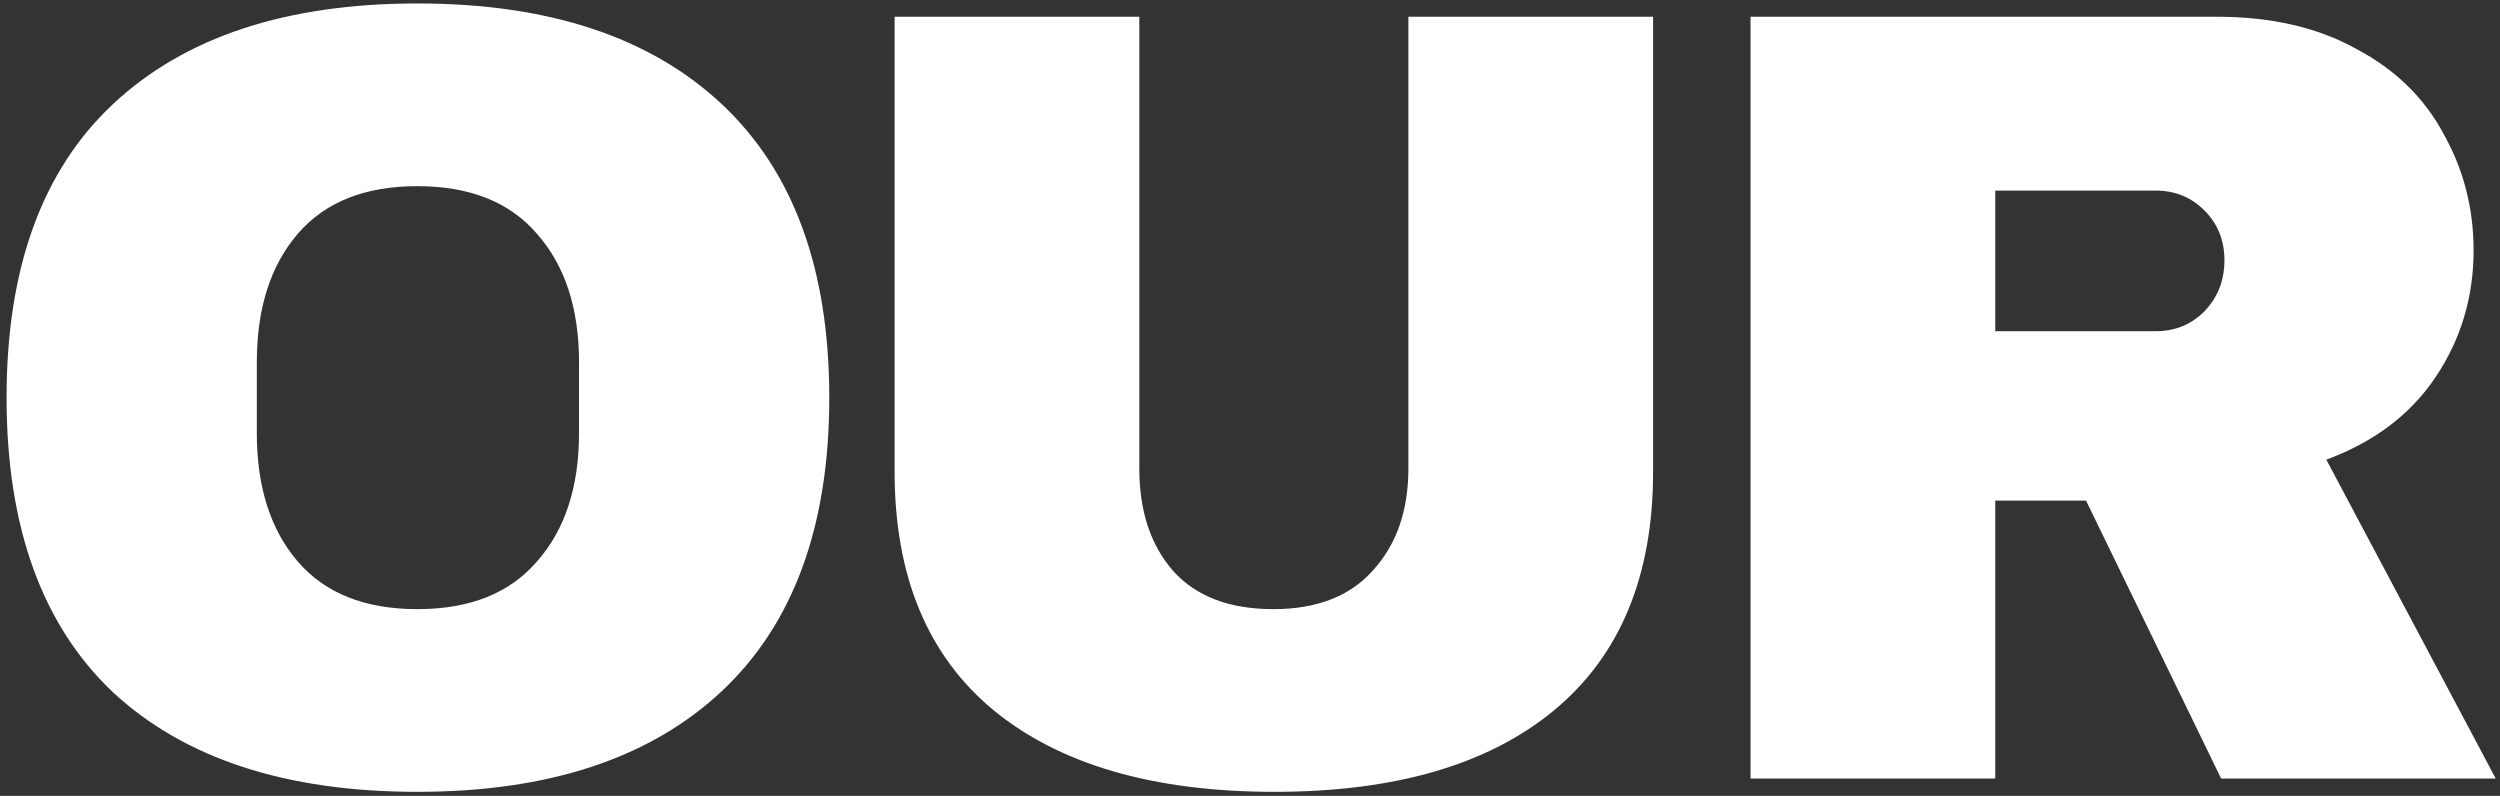 <?xml version="1.0" encoding="UTF-8"?> <svg xmlns="http://www.w3.org/2000/svg" width="289" height="92" viewBox="0 0 289 92" fill="none"><rect x="0" y="0" width="289" height="92" fill="#333333" stroke="none"/> <path d="M48.248 0.4C63.437 0.4 75.171 4.283 83.448 12.048C91.725 19.813 95.864 31.12 95.864 45.968C95.864 60.816 91.725 72.123 83.448 79.888C75.171 87.653 63.437 91.536 48.248 91.536C33.059 91.536 21.325 87.696 13.048 80.016C4.856 72.251 0.76 60.901 0.76 45.968C0.76 31.035 4.856 19.728 13.048 12.048C21.325 4.283 33.059 0.4 48.248 0.4ZM48.248 21.52C42.189 21.52 37.581 23.355 34.424 27.024C31.267 30.693 29.688 35.643 29.688 41.872V50.064C29.688 56.293 31.267 61.243 34.424 64.912C37.581 68.581 42.189 70.416 48.248 70.416C54.307 70.416 58.915 68.581 62.072 64.912C65.315 61.243 66.936 56.293 66.936 50.064V41.872C66.936 35.643 65.315 30.693 62.072 27.024C58.915 23.355 54.307 21.52 48.248 21.52ZM191.097 54.544C191.097 66.576 187.3 75.749 179.705 82.064C172.11 88.379 161.316 91.536 147.321 91.536C133.326 91.536 122.489 88.379 114.809 82.064C107.214 75.749 103.417 66.576 103.417 54.544V1.936H131.705V54.16C131.705 59.109 133.028 63.077 135.673 66.064C138.318 68.965 142.158 70.416 147.193 70.416C152.228 70.416 156.068 68.923 158.713 65.936C161.444 62.949 162.809 59.024 162.809 54.16V1.936H191.097V54.544ZM285.946 28.944C285.946 34.32 284.495 39.184 281.594 43.536C278.693 47.888 274.469 51.088 268.922 53.136L288.506 90H256.762L241.146 57.872H230.65V90H202.362V1.936H256.25C262.565 1.936 267.941 3.173 272.378 5.648C276.901 8.037 280.271 11.323 282.49 15.504C284.794 19.6 285.946 24.08 285.946 28.944ZM257.146 30.096C257.146 27.792 256.378 25.872 254.842 24.336C253.306 22.8 251.429 22.032 249.21 22.032H230.65V38.288H249.21C251.429 38.288 253.306 37.52 254.842 35.984C256.378 34.363 257.146 32.4 257.146 30.096Z" fill="white"></path> </svg> 